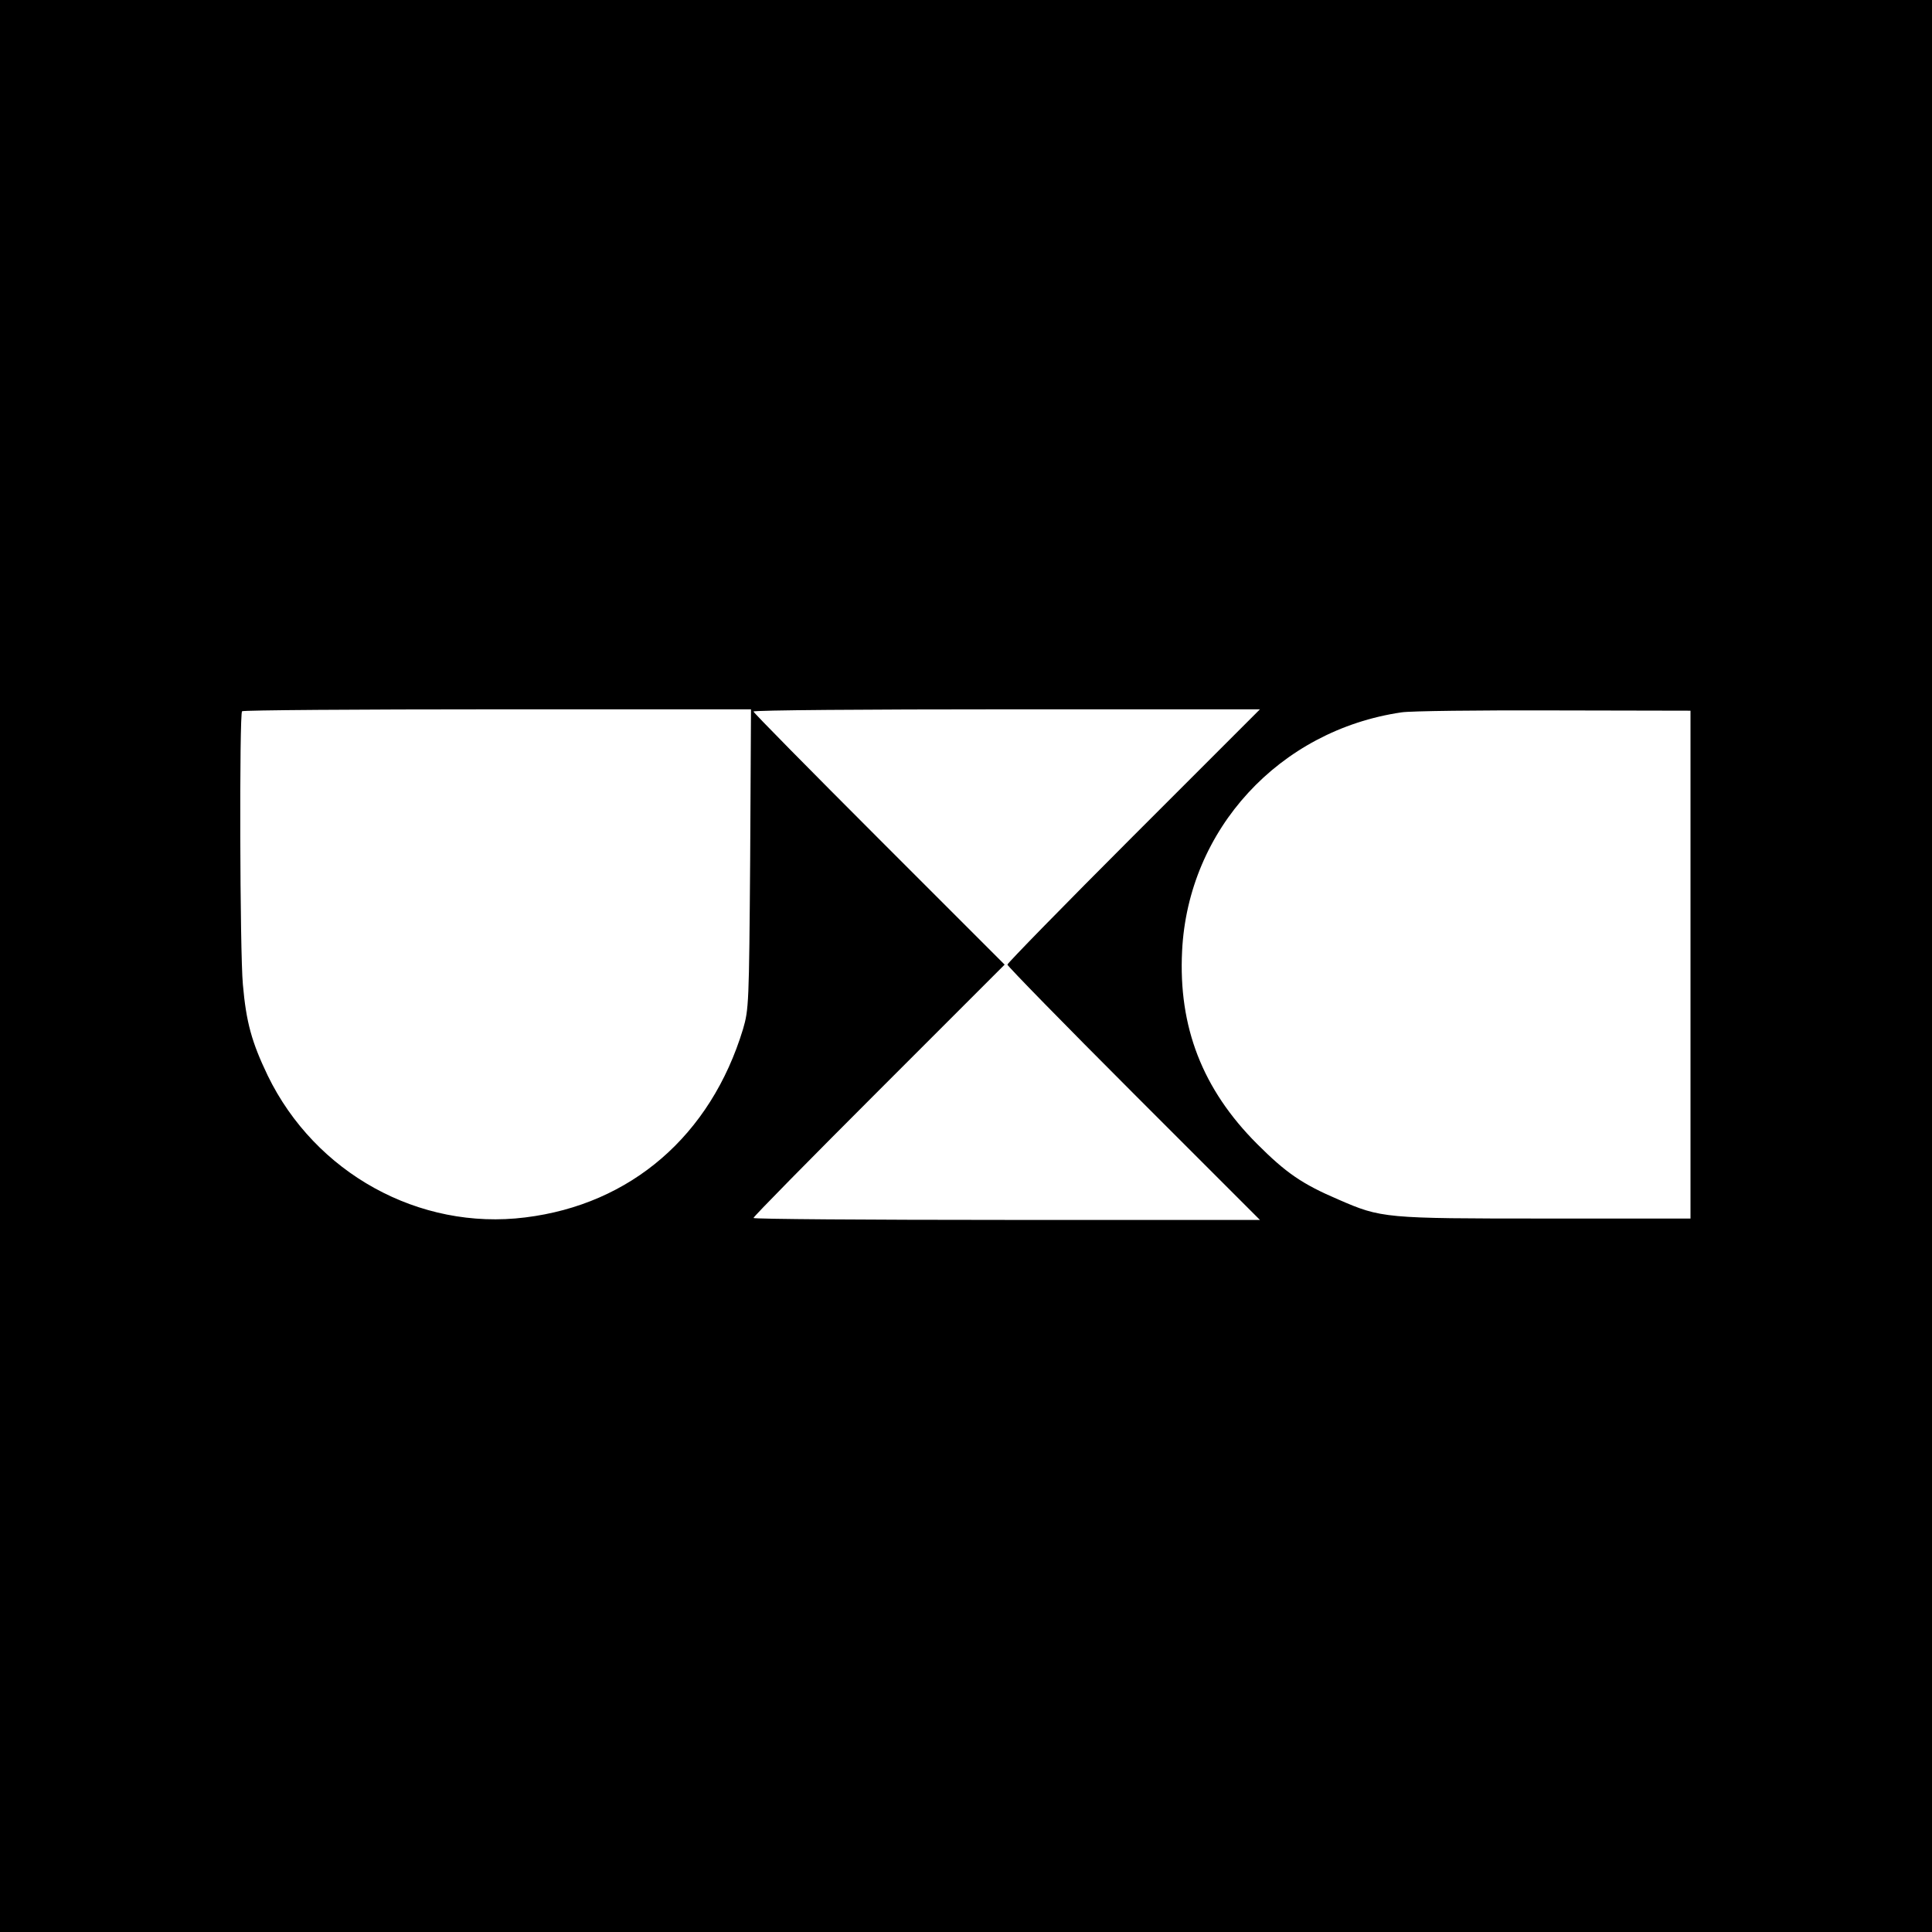 <?xml version="1.0" standalone="no"?>
<!DOCTYPE svg PUBLIC "-//W3C//DTD SVG 20010904//EN"
 "http://www.w3.org/TR/2001/REC-SVG-20010904/DTD/svg10.dtd">
<svg version="1.0" xmlns="http://www.w3.org/2000/svg"
 width="700pt" height="700pt" viewBox="0 0 700 700"
 preserveAspectRatio="xMidYMid meet">
<g transform="translate(0,700) scale(0.1,-0.1)"
fill="#000000" stroke="none">
<path d="M0 3500 l0 -3500 3500 0 3500 0 0 3500 0 3500 -3500 0 -3500 0 0
-3500z m2718 388 c-4 -528 -5 -545 -26 -617 -117 -385 -406 -635 -789 -682
-384 -48 -761 160 -933 514 -58 121 -78 193 -90 330 -11 117 -13 980 -3 990 3
4 420 7 925 7 l919 0 -3 -542z m1389 84 c-251 -251 -457 -462 -457 -467 0 -5
206 -216 457 -467 l458 -458 -918 0 c-504 0 -917 3 -917 7 0 5 205 213 455
463 l455 455 -455 455 c-250 250 -455 458 -455 462 0 5 413 8 917 8 l918 0
-458 -458z m2018 -467 l0 -920 -525 0 c-584 0 -595 1 -751 69 -131 56 -189 96
-294 201 -198 198 -286 424 -272 700 22 440 352 799 795 864 31 5 280 8 552 7
l495 -1 0 -920z"/>
</g>
</svg>
